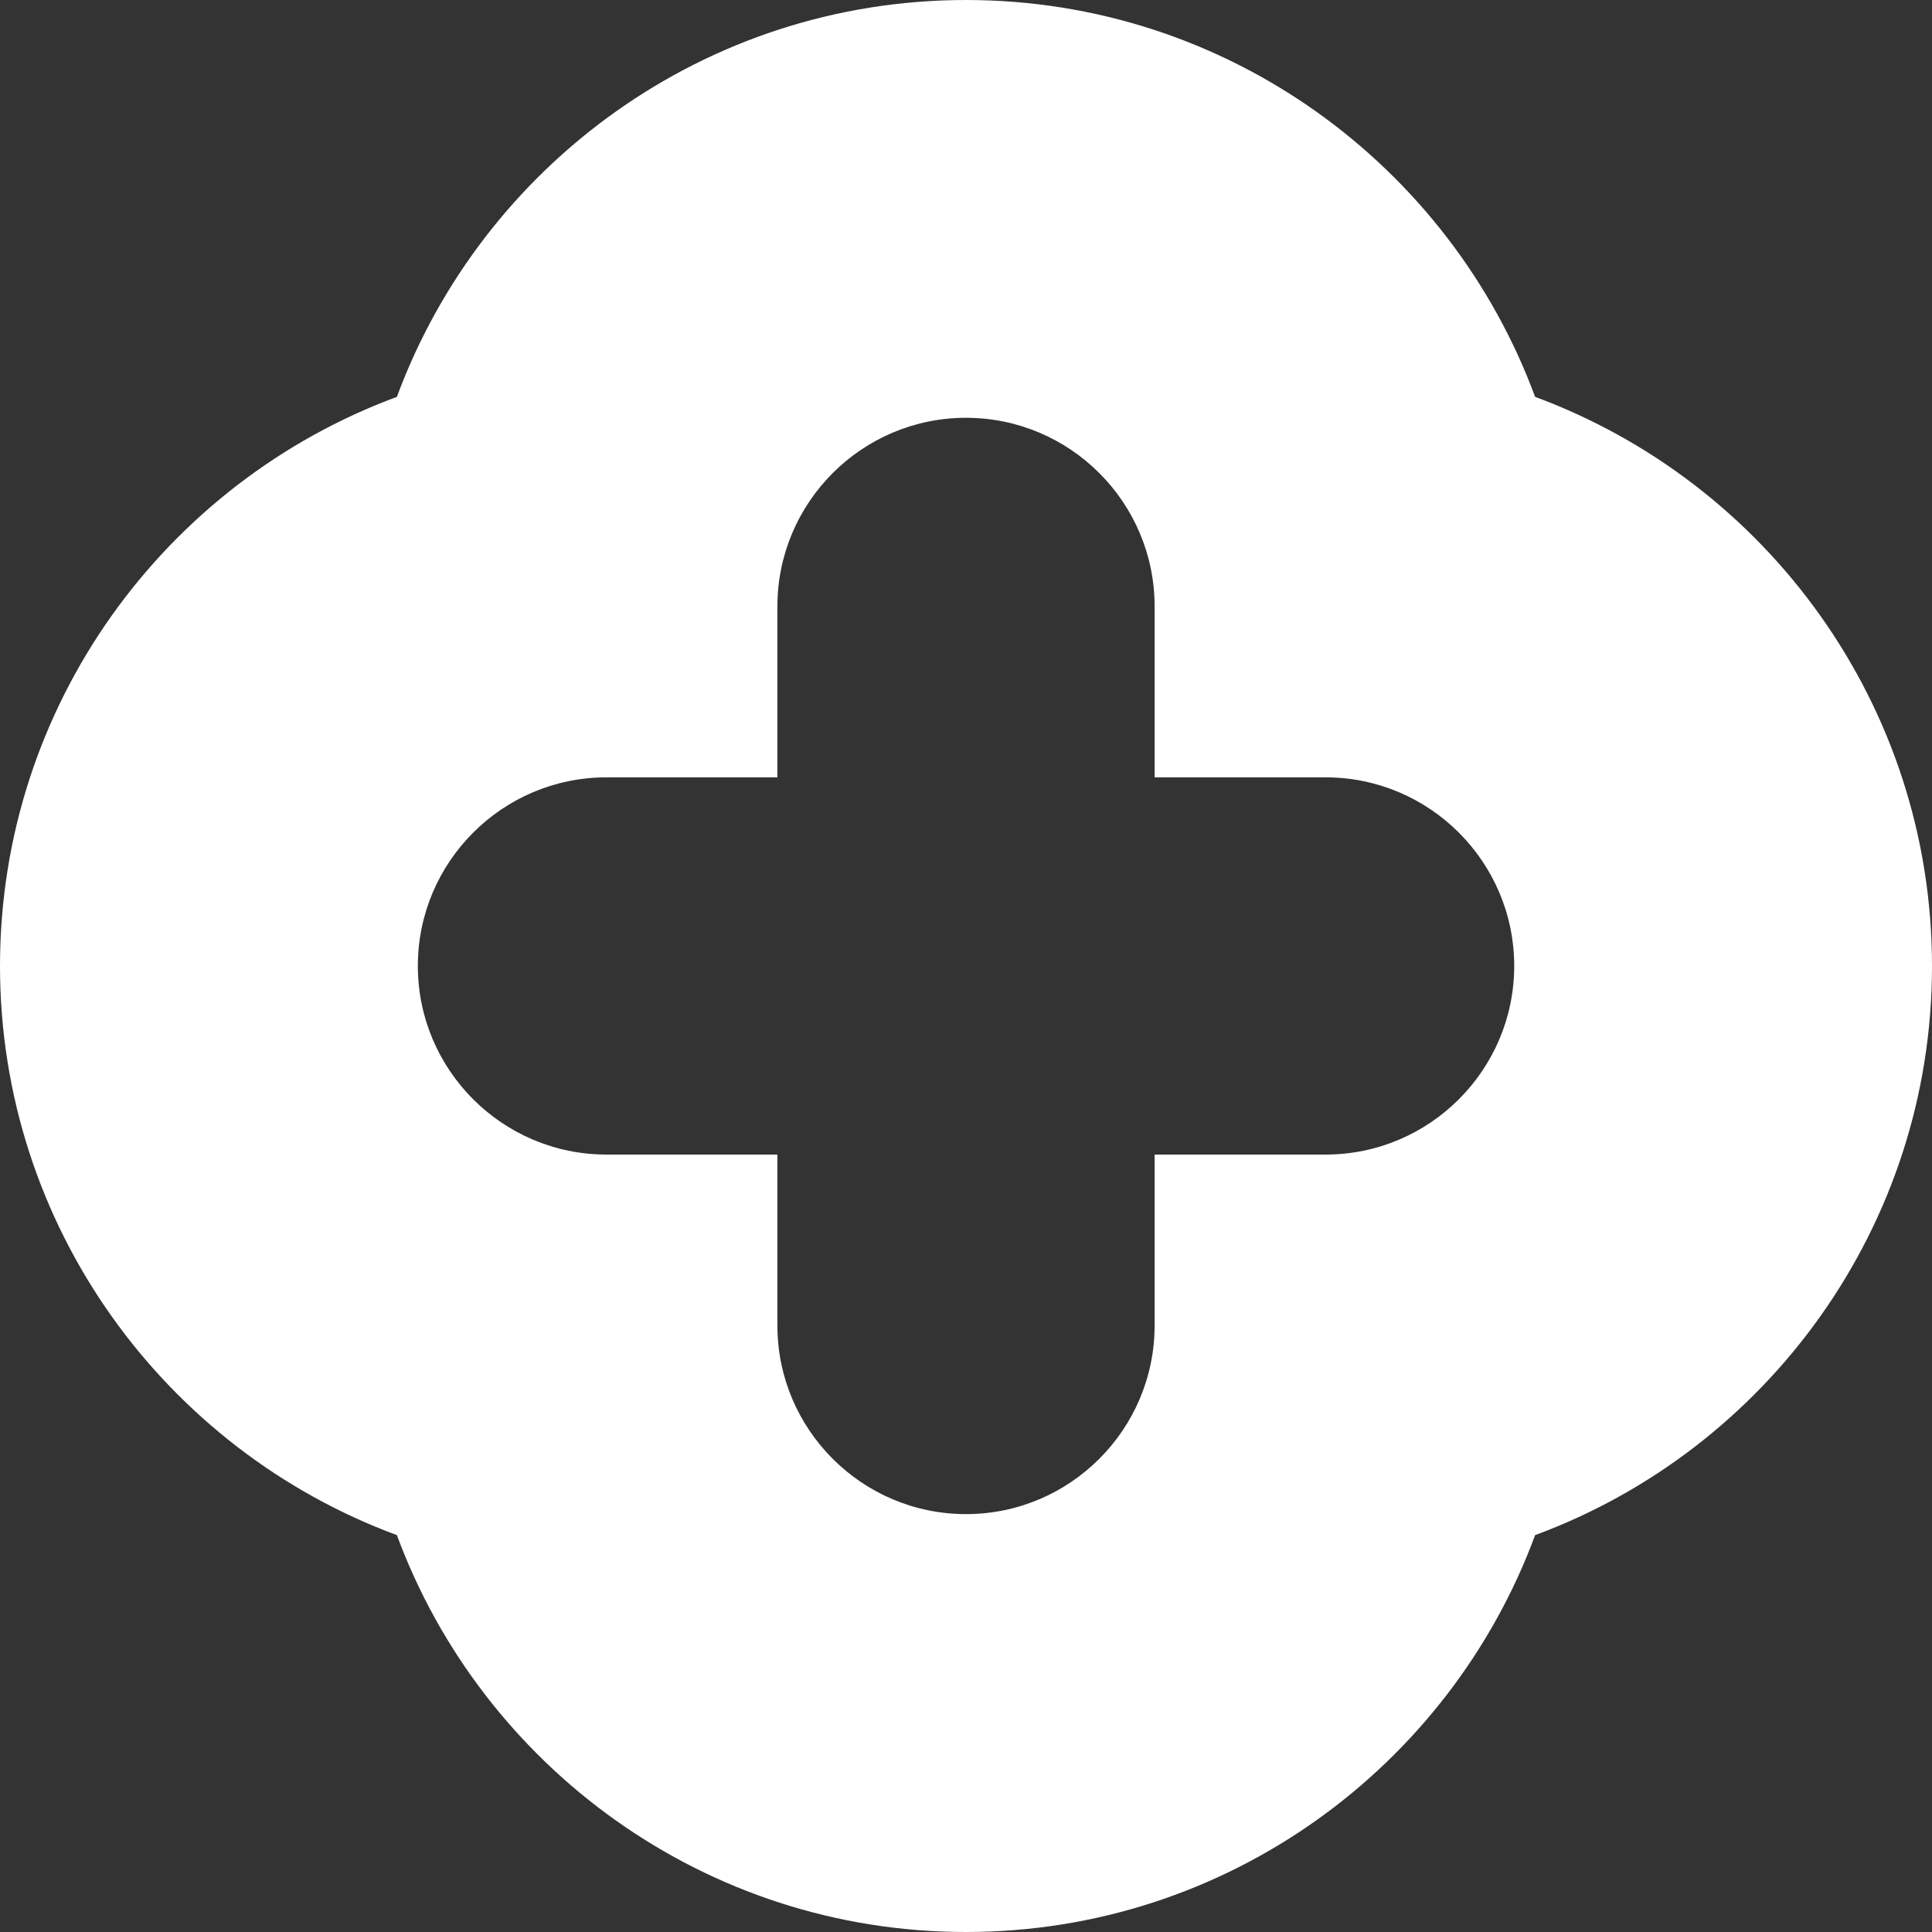 <?xml version="1.0" encoding="UTF-8"?>
<svg id="Layout" xmlns="http://www.w3.org/2000/svg" version="1.1" viewBox="0 0 40 40">
  <rect x="0" y="0" width="40" height="40" fill="#333333" stroke="none"/>
  <!-- Generator: Adobe Illustrator 29.1.0, SVG Export Plug-In . SVG Version: 2.1.0 Build 142)  -->
  <defs>
    <style>
      .st0 {
        fill: #fff;
      }
    </style>
  </defs>
  <path class="st0" d="M20,8.65c2.154,0,3.905,1.752,3.905,3.905v3.539h3.539c2.154,0,3.906,1.752,3.906,3.905s-1.752,3.905-3.906,3.905h-3.539v3.539c0,2.153-1.752,3.905-3.905,3.905s-3.905-1.752-3.905-3.905v-3.539h-3.539c-2.153,0-3.905-1.752-3.905-3.905s1.752-3.905,3.905-3.905h3.539v-3.539c0-2.153,1.752-3.905,3.905-3.905M20,0c-5.399,0-10.013,3.425-11.783,8.217C3.425,9.987,0,14.601,0,20s3.425,10.013,8.217,11.783c1.77,4.792,6.384,8.217,11.783,8.217s10.013-3.425,11.783-8.217c4.792-1.77,8.217-6.384,8.217-11.783s-3.425-10.013-8.217-11.783C30.013,3.425,25.399,0,20,0h0Z"/>
</svg>